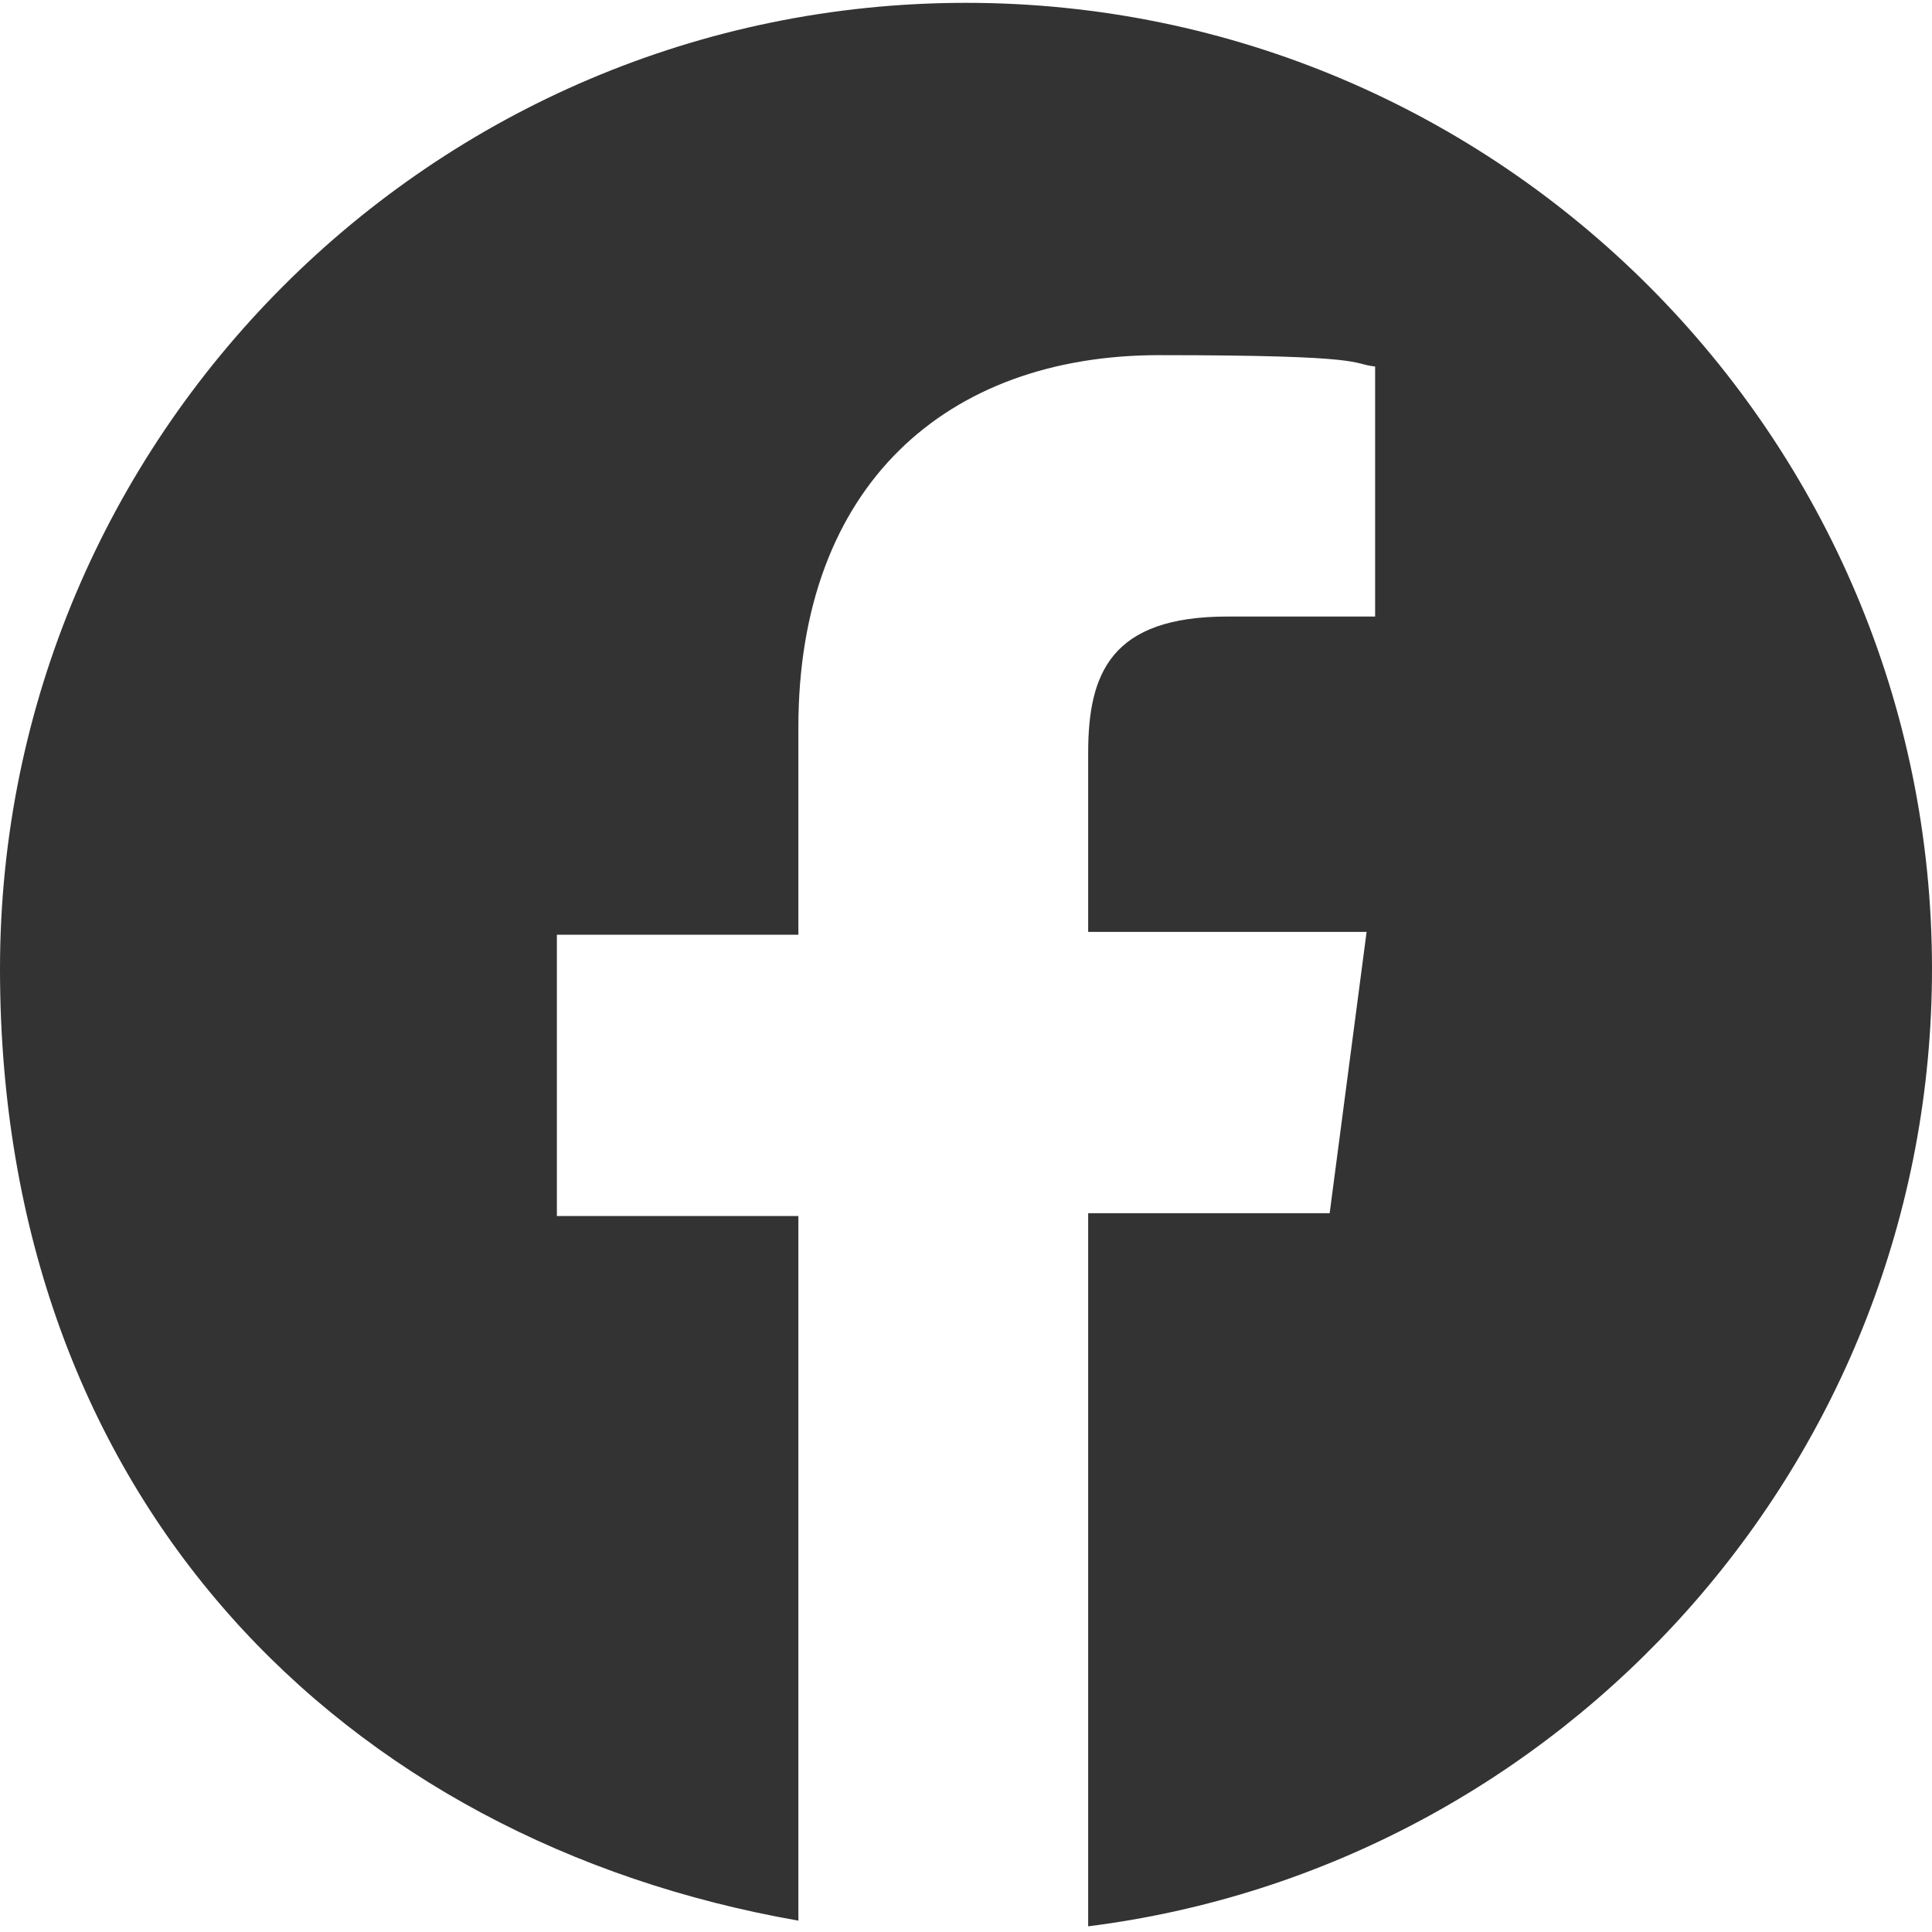 <?xml version="1.0" encoding="UTF-8"?>
<svg id="_レイヤー_2" xmlns="http://www.w3.org/2000/svg" version="1.1" xmlns:xlink="http://www.w3.org/1999/xlink" viewBox="0 0 68 68">
  <!-- Generator: Adobe Illustrator 29.5.1, SVG Export Plug-In . SVG Version: 2.1.0 Build 141)  -->
  <defs>
    <style>
      .st0 {
        fill: none;
      }

      .st1 {
        fill: #333;
      }

      .st2 {
        clip-path: url(#clippath);
      }
    </style>
    <clipPath id="clippath">
      <rect class="st0" width="68" height="68"/>
    </clipPath>
  </defs>
  <g id="_レイヤー_1-2">
    <g class="st2">
      <path class="st1" d="M34,.1C15.2.1,0,15.4,0,34.1s12.1,30.7,28.1,33.5v-24.8h-8.5v-9.9h8.5v-7.3c0-8.5,5.2-13.1,12.7-13.1s6.7.3,7.6.4v8.8h-5.2c-4.1,0-4.9,2-4.9,4.8v6.3h9.8l-1.3,9.9h-8.5v25.1c16.7-2.1,29.7-16.4,29.7-33.7C68,15.4,52.8.1,34,.1Z"/>
    </g>
  </g>
</svg>